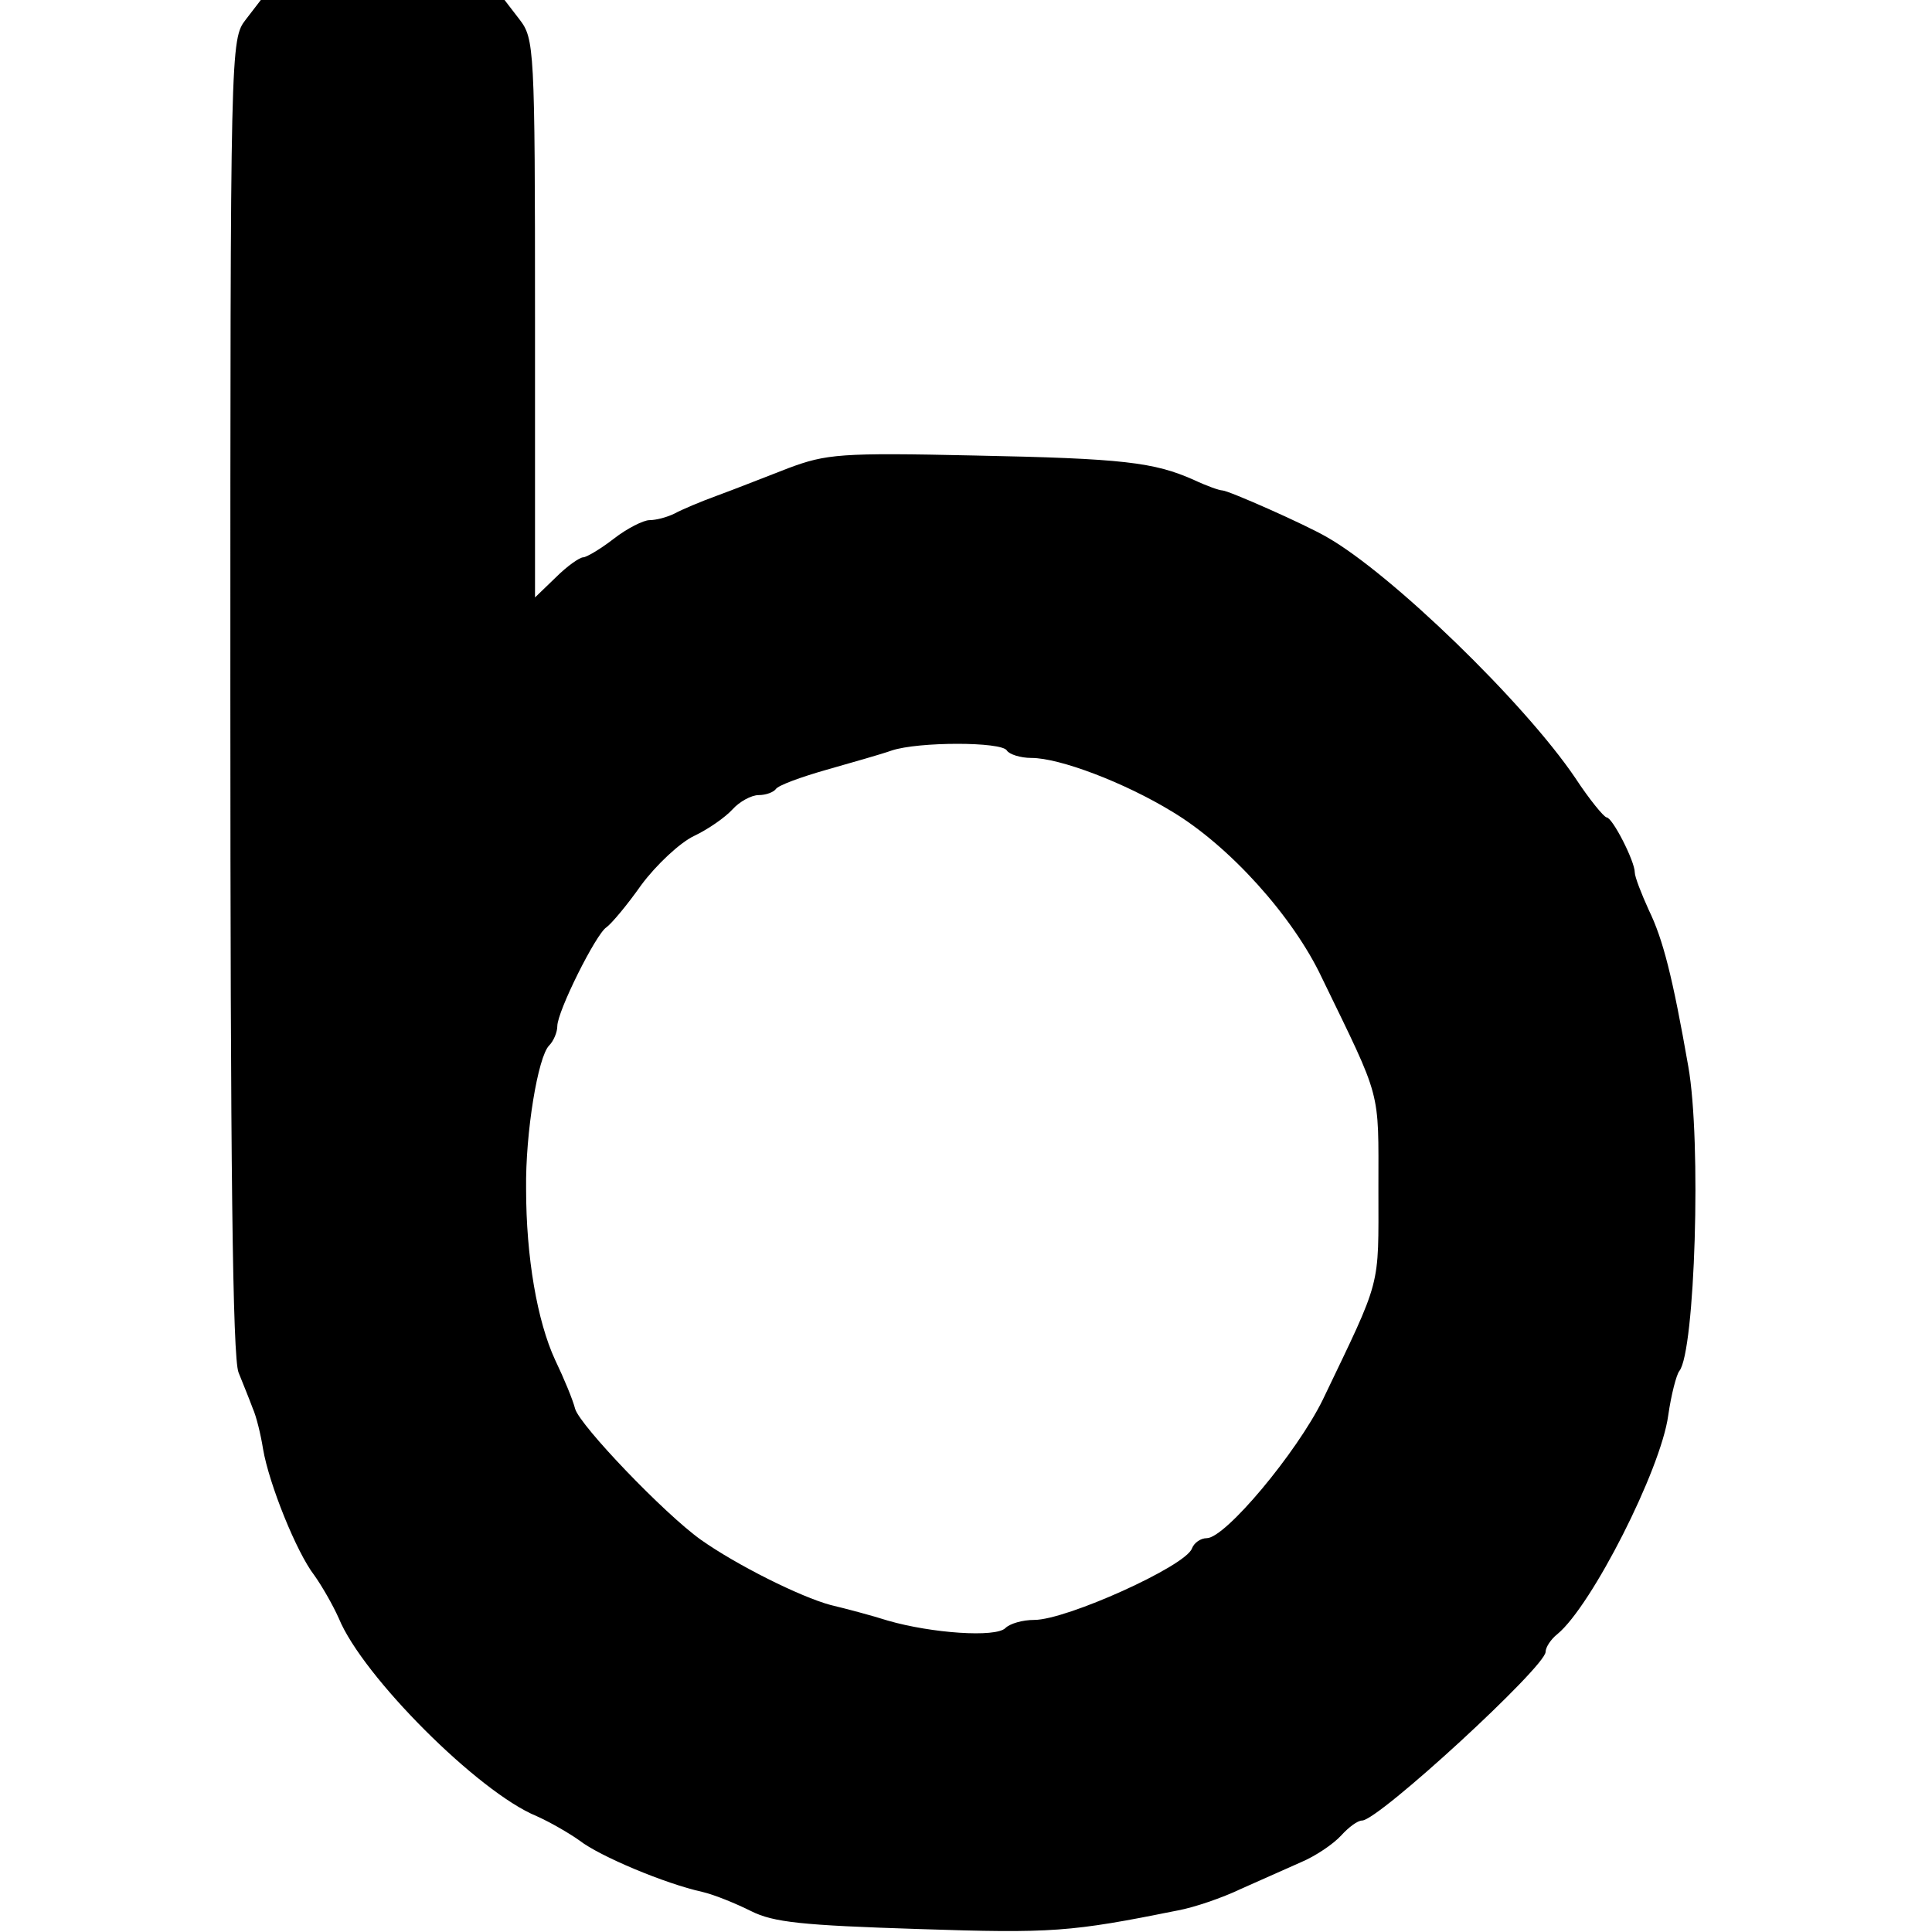 <?xml version="1.0" standalone="no"?>
<!DOCTYPE svg PUBLIC "-//W3C//DTD SVG 20010904//EN"
 "http://www.w3.org/TR/2001/REC-SVG-20010904/DTD/svg10.dtd">
<svg version="1.0" xmlns="http://www.w3.org/2000/svg"
 width="260pt" height="260pt" viewBox="0 0 260 260"
 preserveAspectRatio="xMidYMid meet">
<g transform="translate(0,260) scale(0.1,-0.1)"
fill="#000000" stroke="none">
<path d="M331 2574 c-21 -27 -21 -32 -21 -910 0 -631 3 -891 11 -911 6 -15 15
-37 19 -48 5 -11 11 -36 14 -55 8 -47 45 -139 69 -170 10 -14 25 -40 33 -58
32 -78 188 -234 266 -266 18 -8 44 -23 58 -33 27 -21 115 -58 165 -69 17 -4
46 -16 66 -26 30 -15 68 -19 225 -24 180 -6 205 -4 349 25 22 4 60 17 85 29
25 11 61 27 81 36 19 8 43 24 54 36 10 11 22 20 28 20 22 0 247 207 247 227 0
6 7 17 16 24 46 38 139 221 149 294 4 28 11 55 15 60 21 26 30 309 12 410 -21
120 -34 171 -53 210 -10 22 -19 45 -19 51 0 15 -30 74 -38 74 -4 1 -23 24 -42
53 -69 102 -248 275 -334 324 -29 17 -133 63 -141 63 -4 0 -21 6 -38 14 -54
24 -95 29 -296 33 -180 4 -199 2 -250 -17 -31 -12 -74 -29 -96 -37 -22 -8 -48
-19 -57 -24 -10 -5 -25 -9 -34 -9 -8 0 -30 -11 -48 -25 -18 -14 -37 -25 -41
-25 -5 0 -22 -12 -37 -27 l-28 -27 0 376 c0 365 -1 376 -21 402 l-20 26 -164
0 -164 0 -20 -26z m1024 -984 c3 -5 18 -10 33 -10 38 0 125 -33 189 -72 77
-46 163 -141 202 -224 81 -167 76 -148 76 -284 0 -136 5 -117 -75 -284 -35
-71 -131 -186 -156 -186 -8 0 -17 -6 -20 -14 -9 -24 -169 -96 -212 -96 -16 0
-33 -5 -39 -11 -13 -13 -99 -7 -158 10 -22 7 -56 16 -77 21 -41 11 -127 54
-175 88 -49 35 -162 153 -169 176 -3 12 -15 41 -27 66 -24 52 -39 138 -39 230
-1 76 16 178 31 193 6 6 11 18 11 26 0 20 52 124 66 133 7 5 28 30 47 57 20
27 52 57 71 66 19 9 42 25 52 36 9 10 25 19 35 19 10 0 20 4 23 8 3 5 33 16
68 26 35 10 74 21 88 26 36 12 148 12 155 0z"/>
</g>
</svg>
